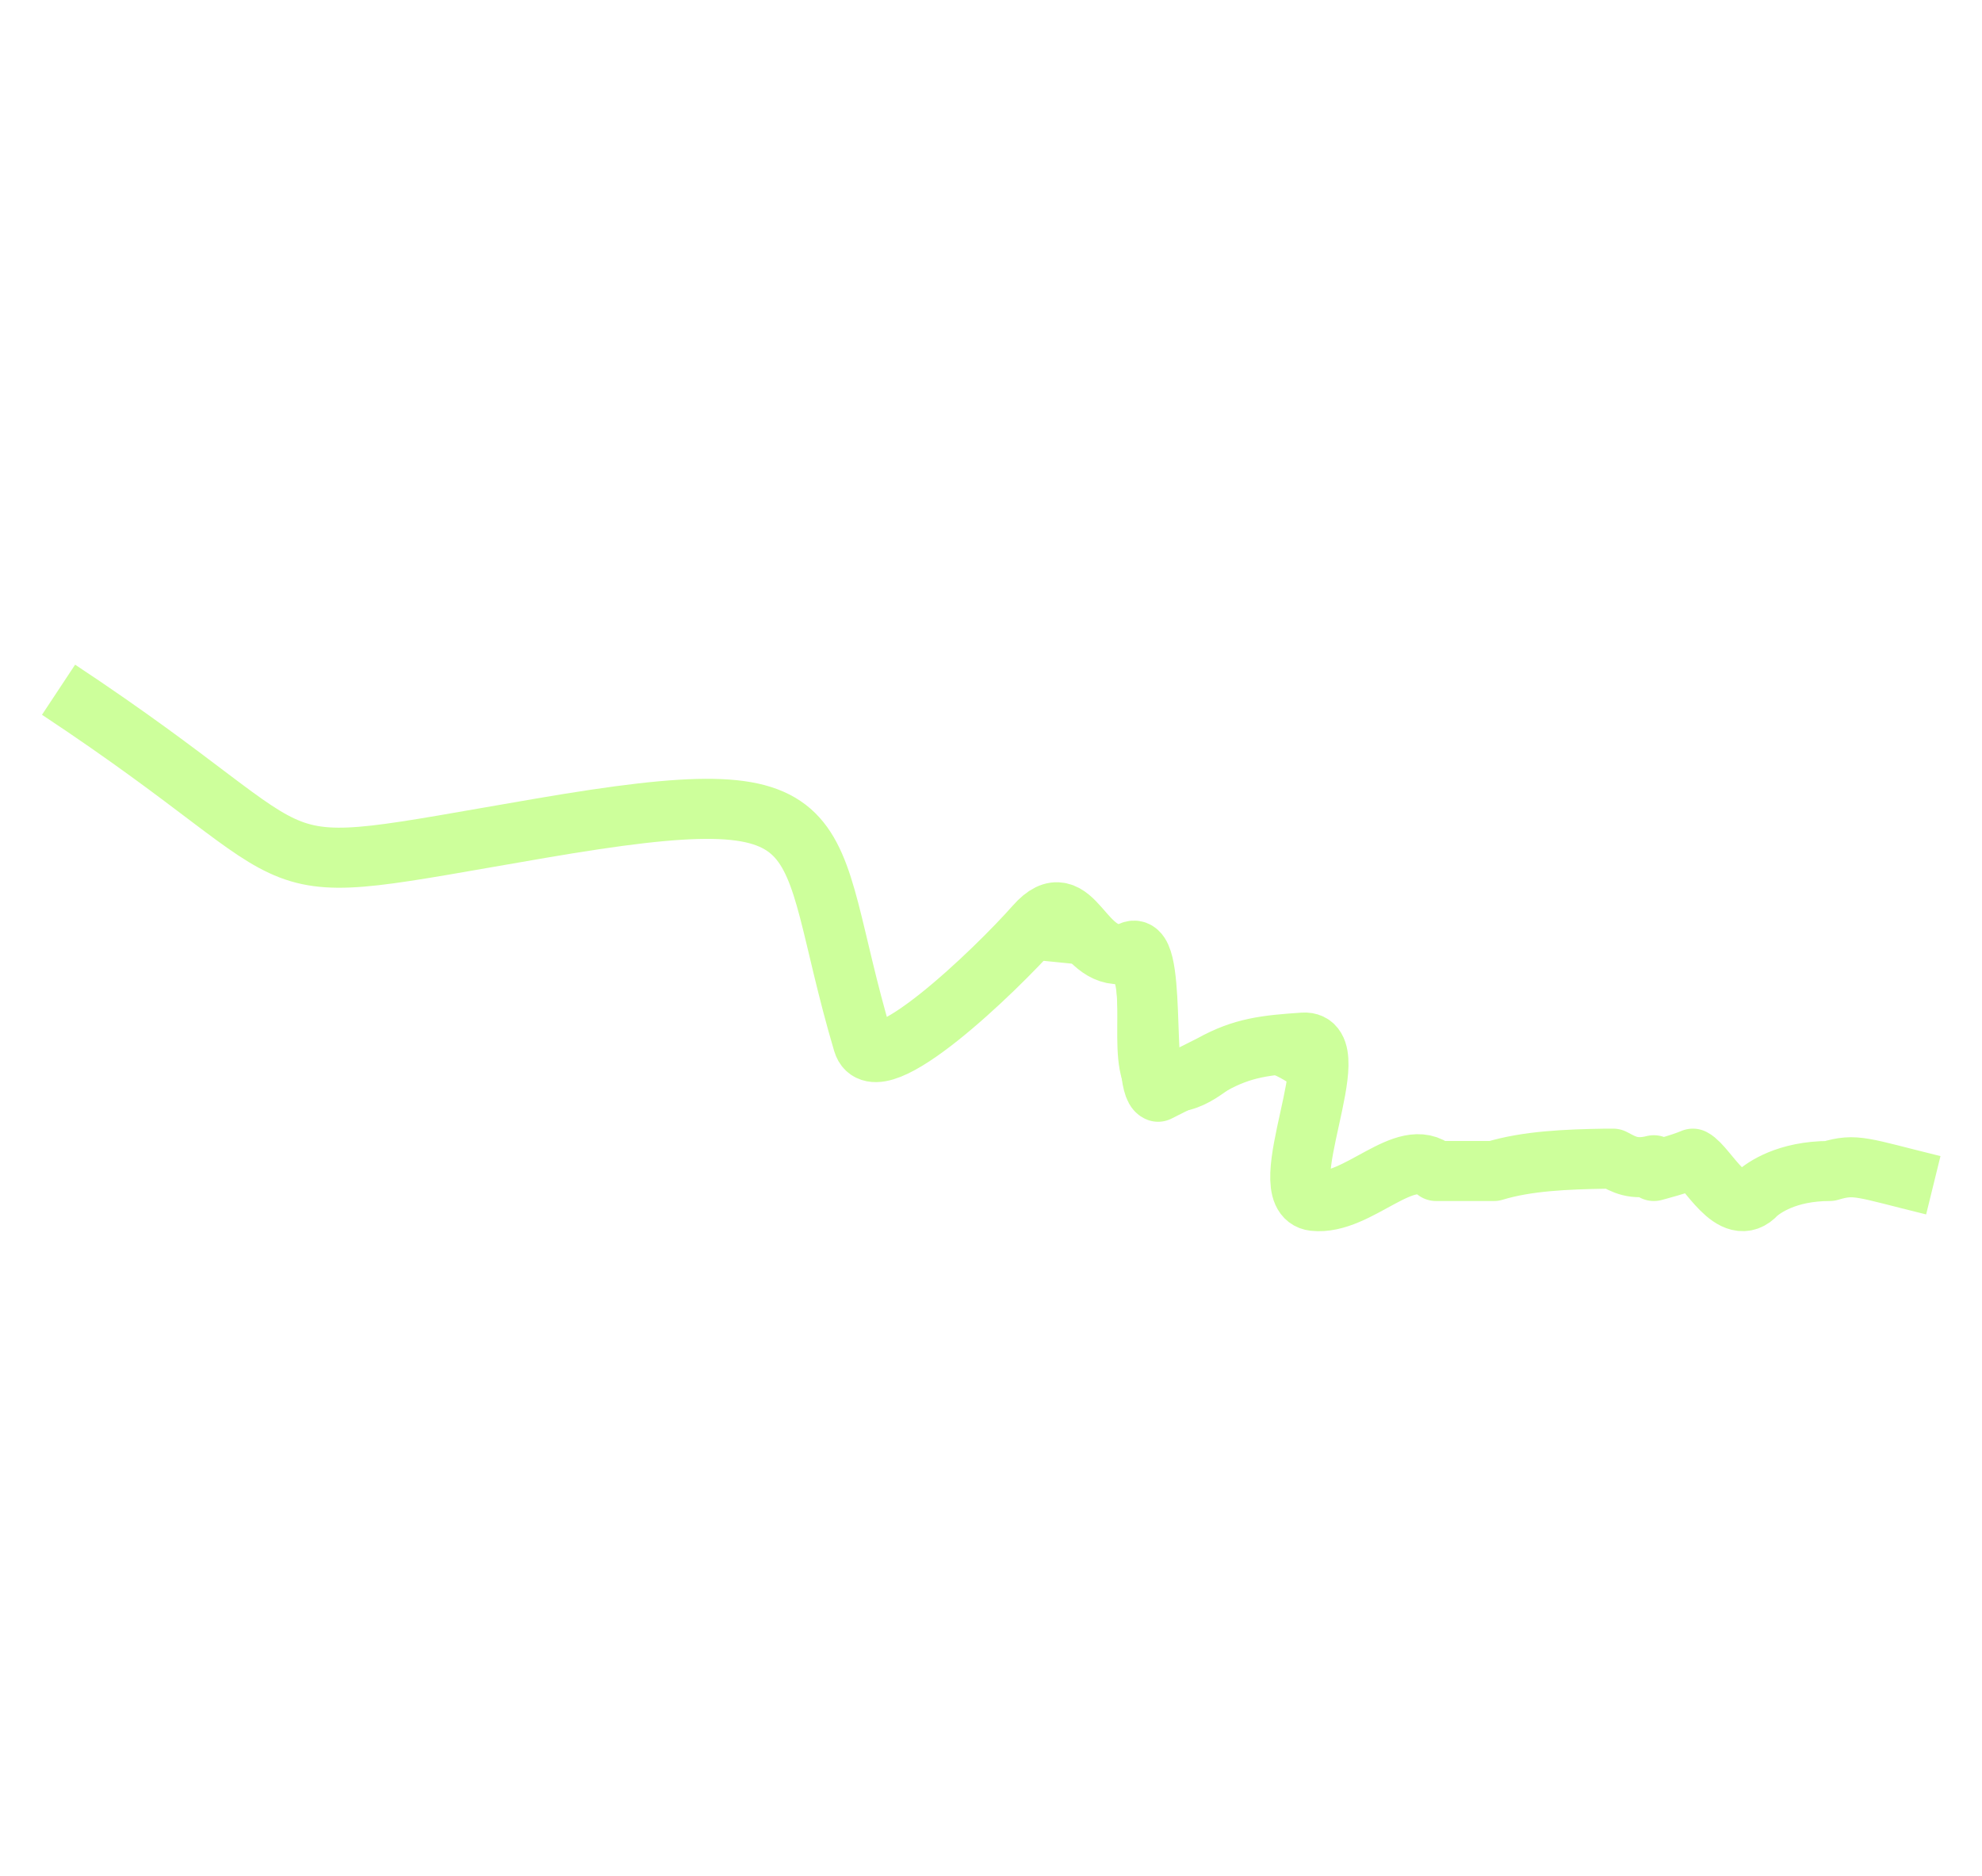 <?xml version="1.0" encoding="UTF-8"?> <svg xmlns="http://www.w3.org/2000/svg" width="2640" height="2498" viewBox="0 0 2640 2498" fill="none"><path d="M1317 1303.95C1349.96 1278.75 1372.56 1243.43 1391.94 1250.7L1436.63 1255.16C1451.47 1262.32 1483.15 1256.09 1507.72 1290.47C1531.72 1324.05 1496.2 1446.67 1545.87 1452.11C1595.53 1457.54 1615.55 1424.5 1647.05 1410.5C1647.05 1410.5 1683.76 1394.8 1707.54 1404.5C1723.42 1410.97 1739.04 1422.5 1739.04 1422.5" stroke="#CDFF9B" stroke-width="58" stroke-linecap="round" stroke-linejoin="round"></path><g filter="url(#filter0_f_533_639)"><path d="M2575.14 1578.56C2479.61 1555.06 2472.03 1549.08 2437.09 1559.55C2379.52 1559.55 2349.21 1581.95 2340.18 1589.79C2308.23 1625.74 2274.01 1553.01 2254.88 1543.15C2237.77 1550.57 2202.9 1559.55 2202.9 1559.55L2202.9 1551.91C2175.52 1558.77 2162.7 1550.52 2148.68 1543.15L2138.78 1543.15C2086.59 1544.02 2034.1 1546.07 1989.95 1559.55L1912.82 1559.55C1872.19 1523.92 1808.63 1605.79 1750.17 1599.39C1691.71 1592.99 1798.04 1384.26 1736.01 1388.56C1686.39 1392 1655.5 1394.94 1614.04 1418L1542.54 1454C1519.73 1445.45 1542.34 1239.33 1503.54 1269C1440.28 1286.59 1432 1172.59 1379 1232.59C1326 1292.59 1166.54 1446 1149.5 1388.56C1063.89 1100.05 1133.04 1032.5 720.544 1103C308.044 1173.5 457.5 1169.59 78 918.587" stroke="#CDFF9B" stroke-width="80" stroke-linejoin="round"></path></g><defs><filter id="filter0_f_533_639" x="0.934" y="830.224" width="2638.76" height="864.524" filterUnits="userSpaceOnUse" color-interpolation-filters="sRGB"><feFlood flood-opacity="0" result="BackgroundImageFix"></feFlood><feBlend mode="normal" in="SourceGraphic" in2="BackgroundImageFix" result="shape"></feBlend><feGaussianBlur stdDeviation="27.5" result="effect1_foregroundBlur_533_639"></feGaussianBlur></filter></defs></svg> 